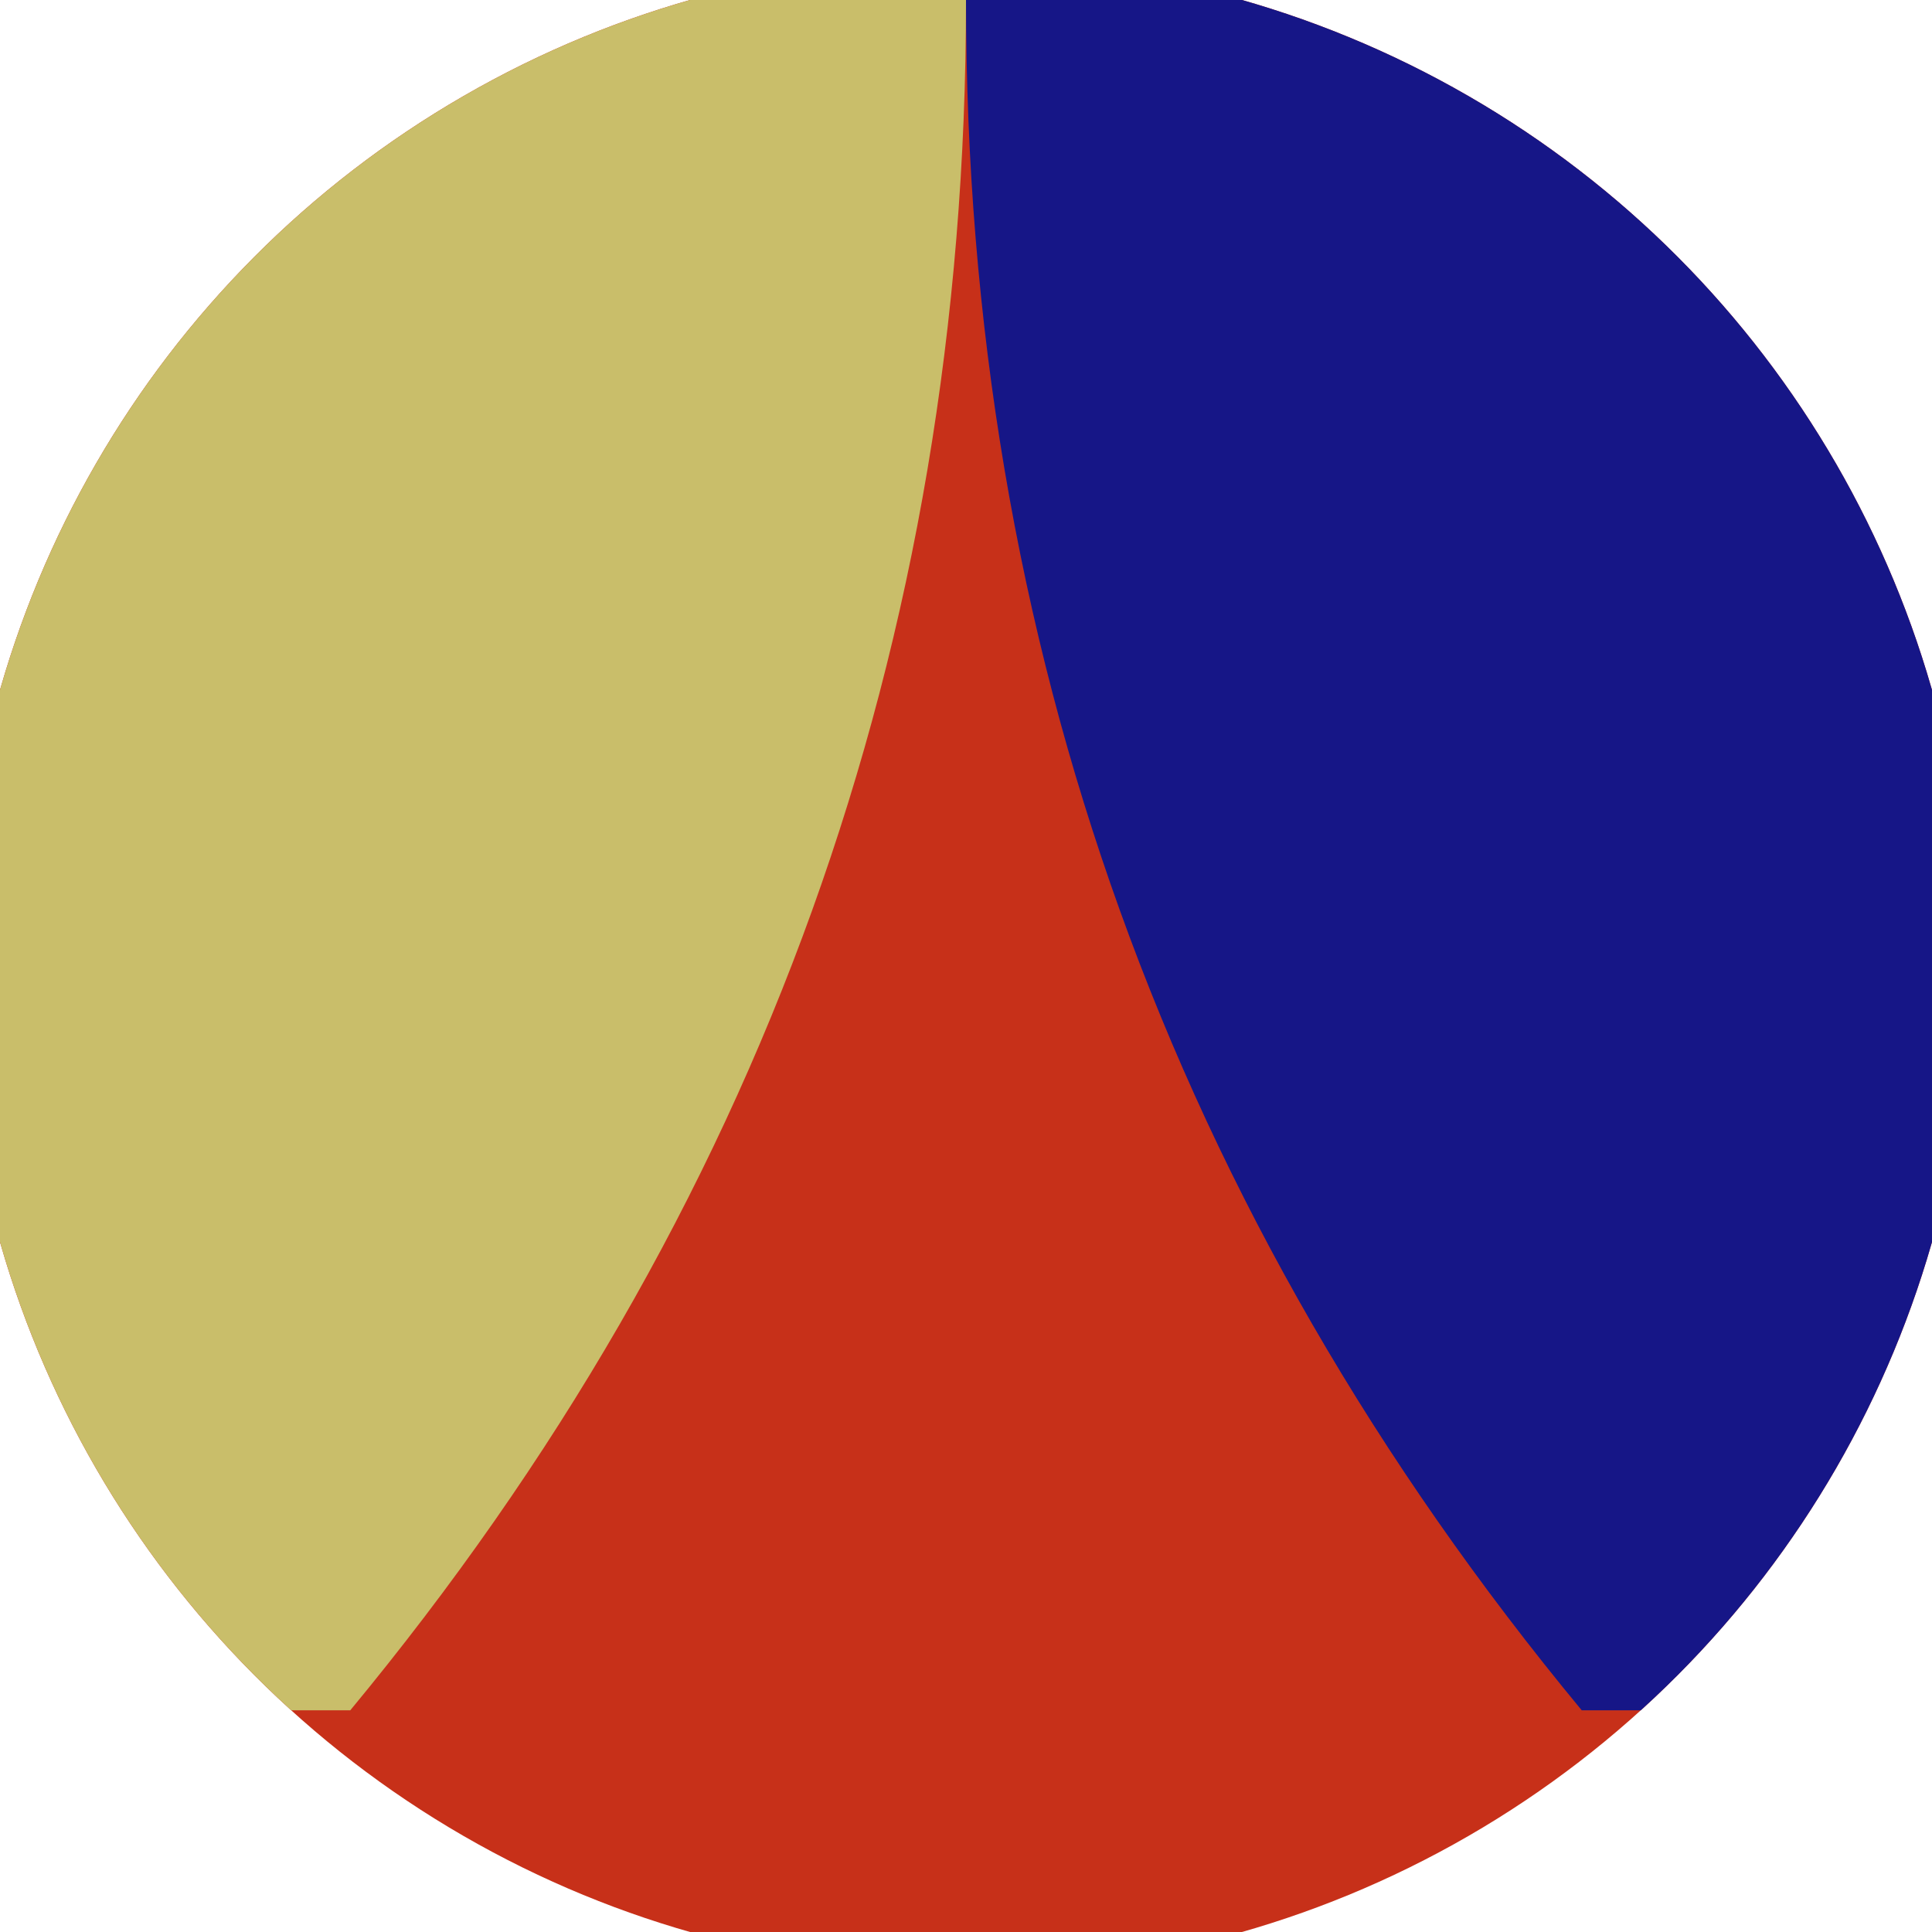 <svg xmlns="http://www.w3.org/2000/svg" width="128" height="128" viewBox="0 0 100 100" shape-rendering="geometricPrecision">
                            <defs>
                                <clipPath id="clip">
                                    <circle cx="50" cy="50" r="52" />
                                    <!--<rect x="0" y="0" width="100" height="100"/>-->
                                </clipPath>
                            </defs>
                            <g transform="rotate(0 50 50)">
                            <rect x="0" y="0" width="100" height="100" fill="#c73019" clip-path="url(#clip)"/><path d="M 50 0 Q 50 50 81.871 88.526 H 100 V 0 H 50 Z" fill="#161687" clip-path="url(#clip)"/><path d="M 50 0 Q 50 50 18.129 88.526 H 0 V 0 H 50 Z" fill="#c9be6a" clip-path="url(#clip)"/></g></svg>